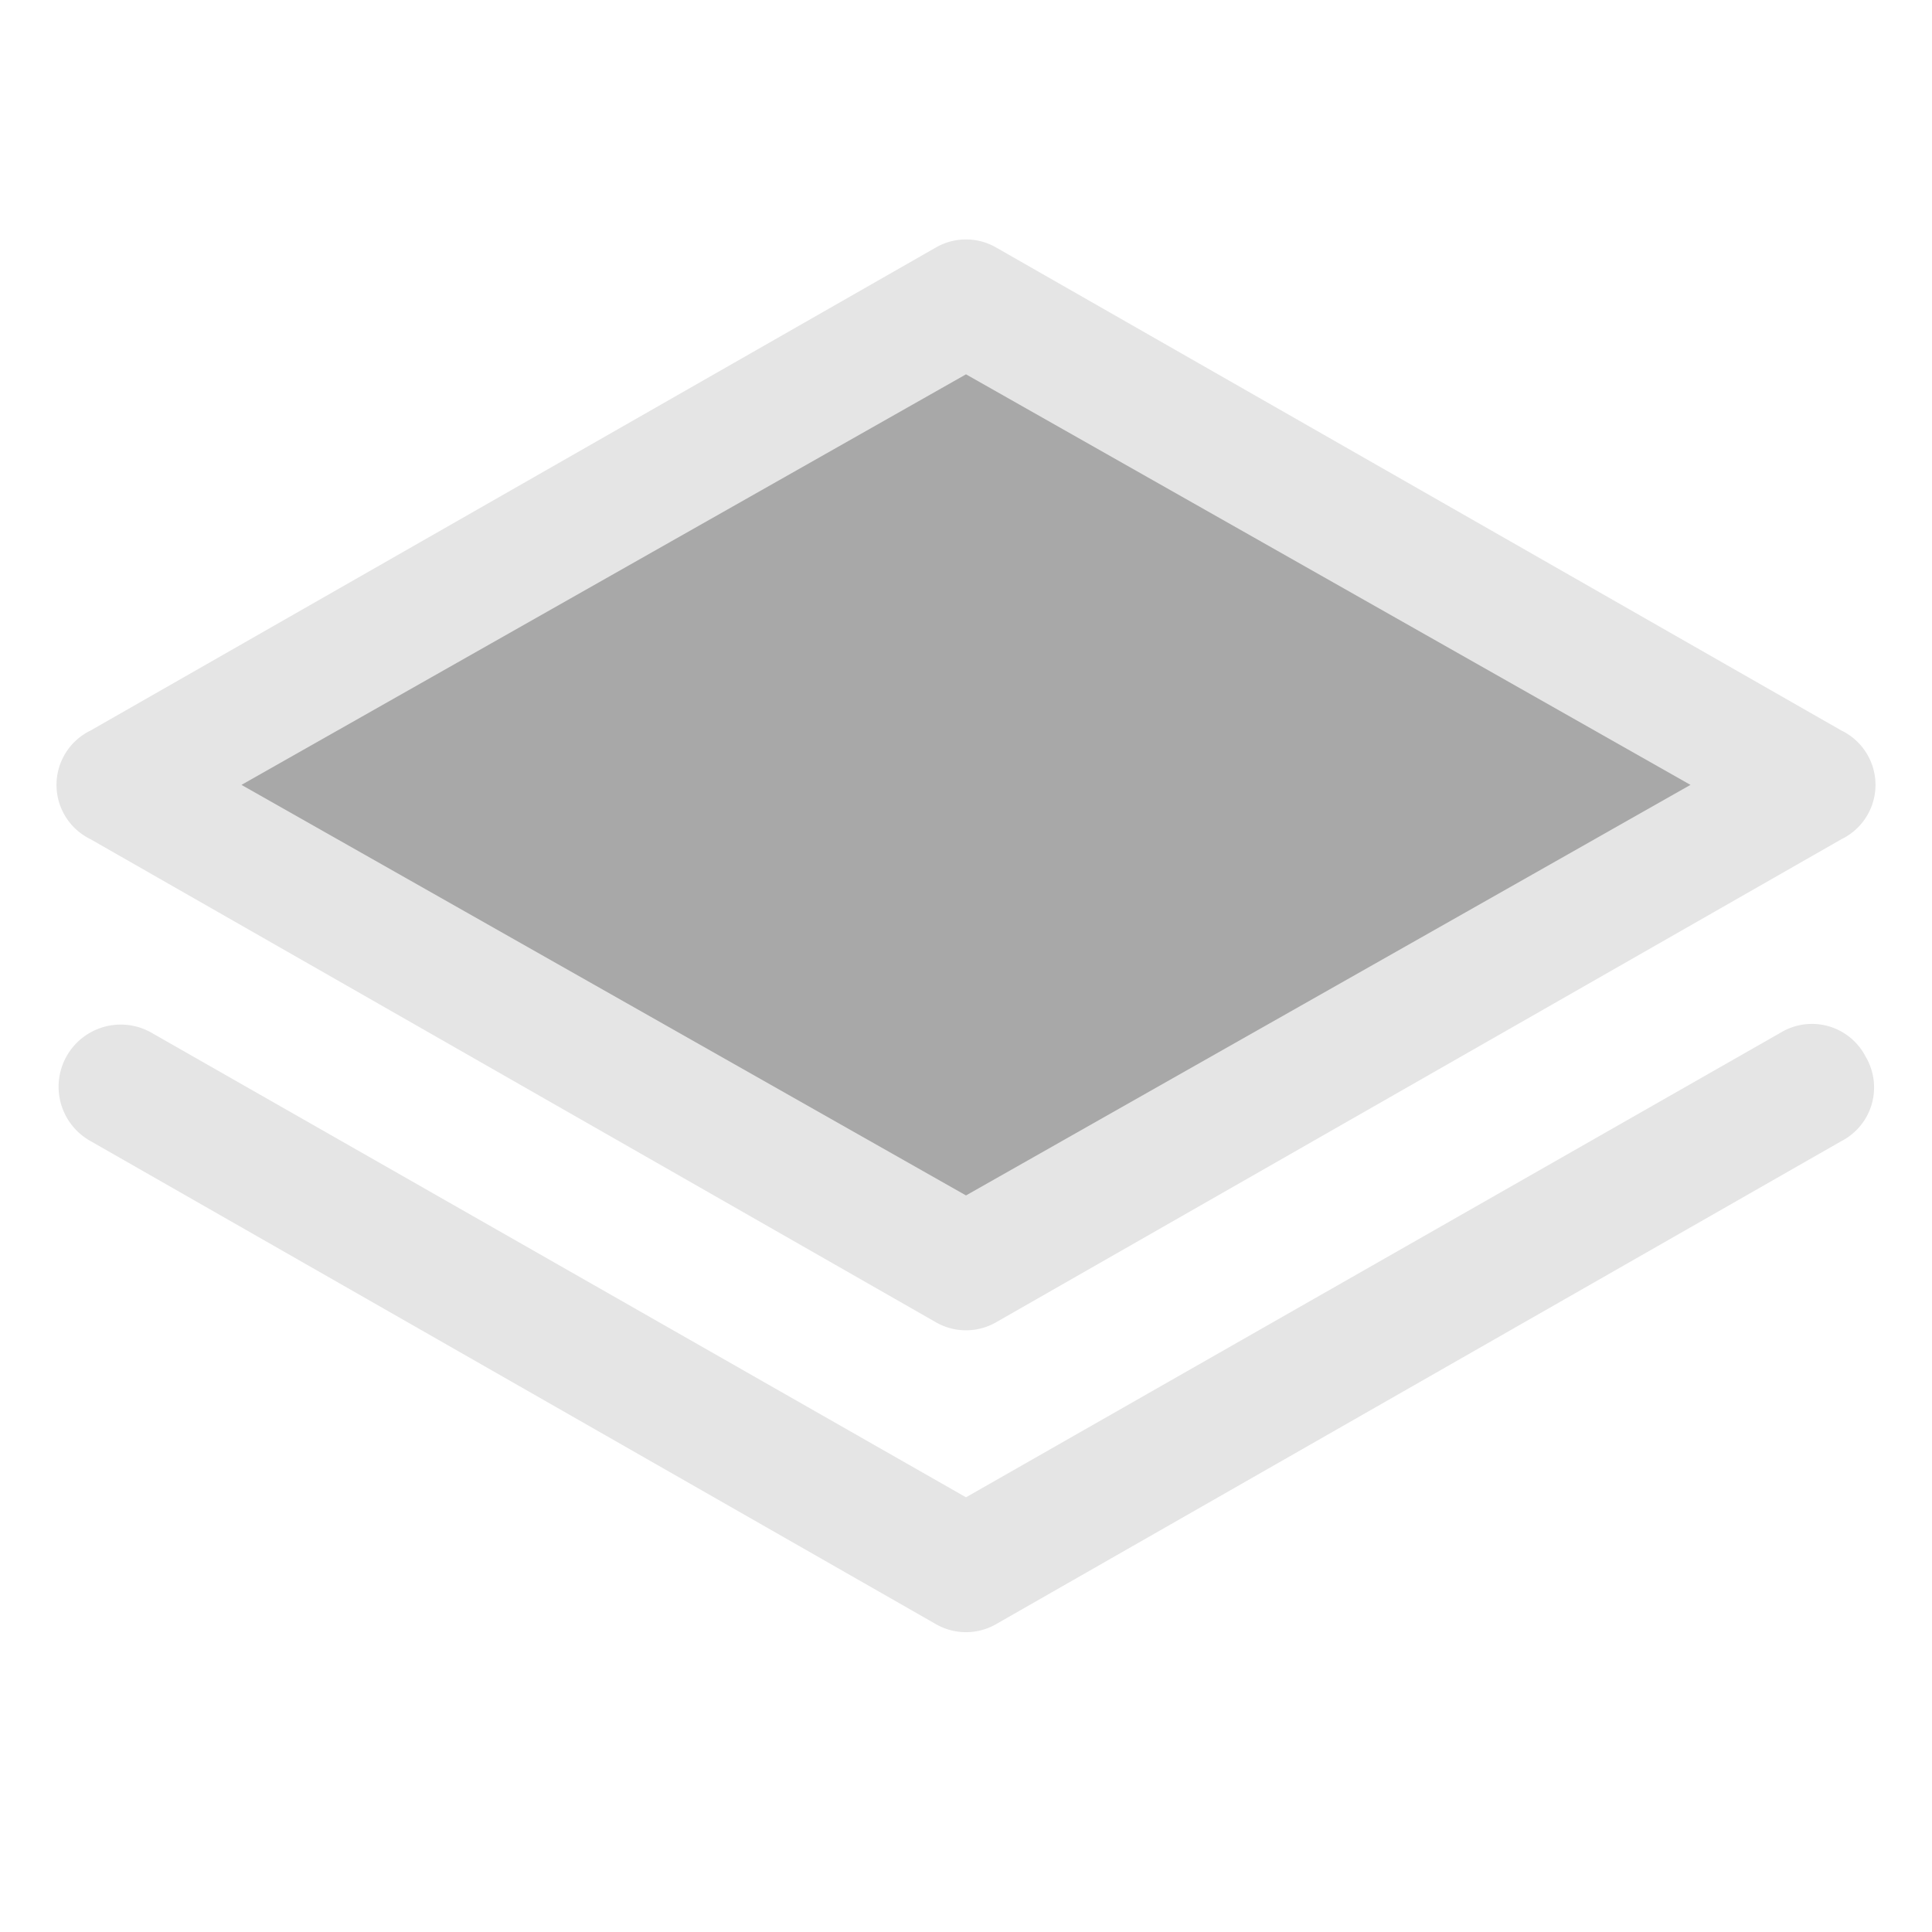 <svg xmlns="http://www.w3.org/2000/svg" width="32" height="32" fill="none" viewBox="0 0 32 32"><path fill="#525252" d="m30 13-14 8-14-8 14-8 14 8Z" opacity=".5"/><path fill="#E5E5E5" d="m1.5 13.9 14 8a1 1 0 0 0 1 0l14-8a1 1 0 0 0 0-1.8l-14-8a1 1 0 0 0-1 0l-14 8a1 1 0 0 0 0 1.8ZM16 6.2 28 13l-12 6.8L4 13l12-6.8Zm14.9 11.3a1 1 0 0 1-.4 1.4l-14 8a1 1 0 0 1-1 0l-14-8a1 1 0 0 1 1-1.8L16 24.8l13.5-7.7a1 1 0 0 1 1.4.4Z"/></svg>